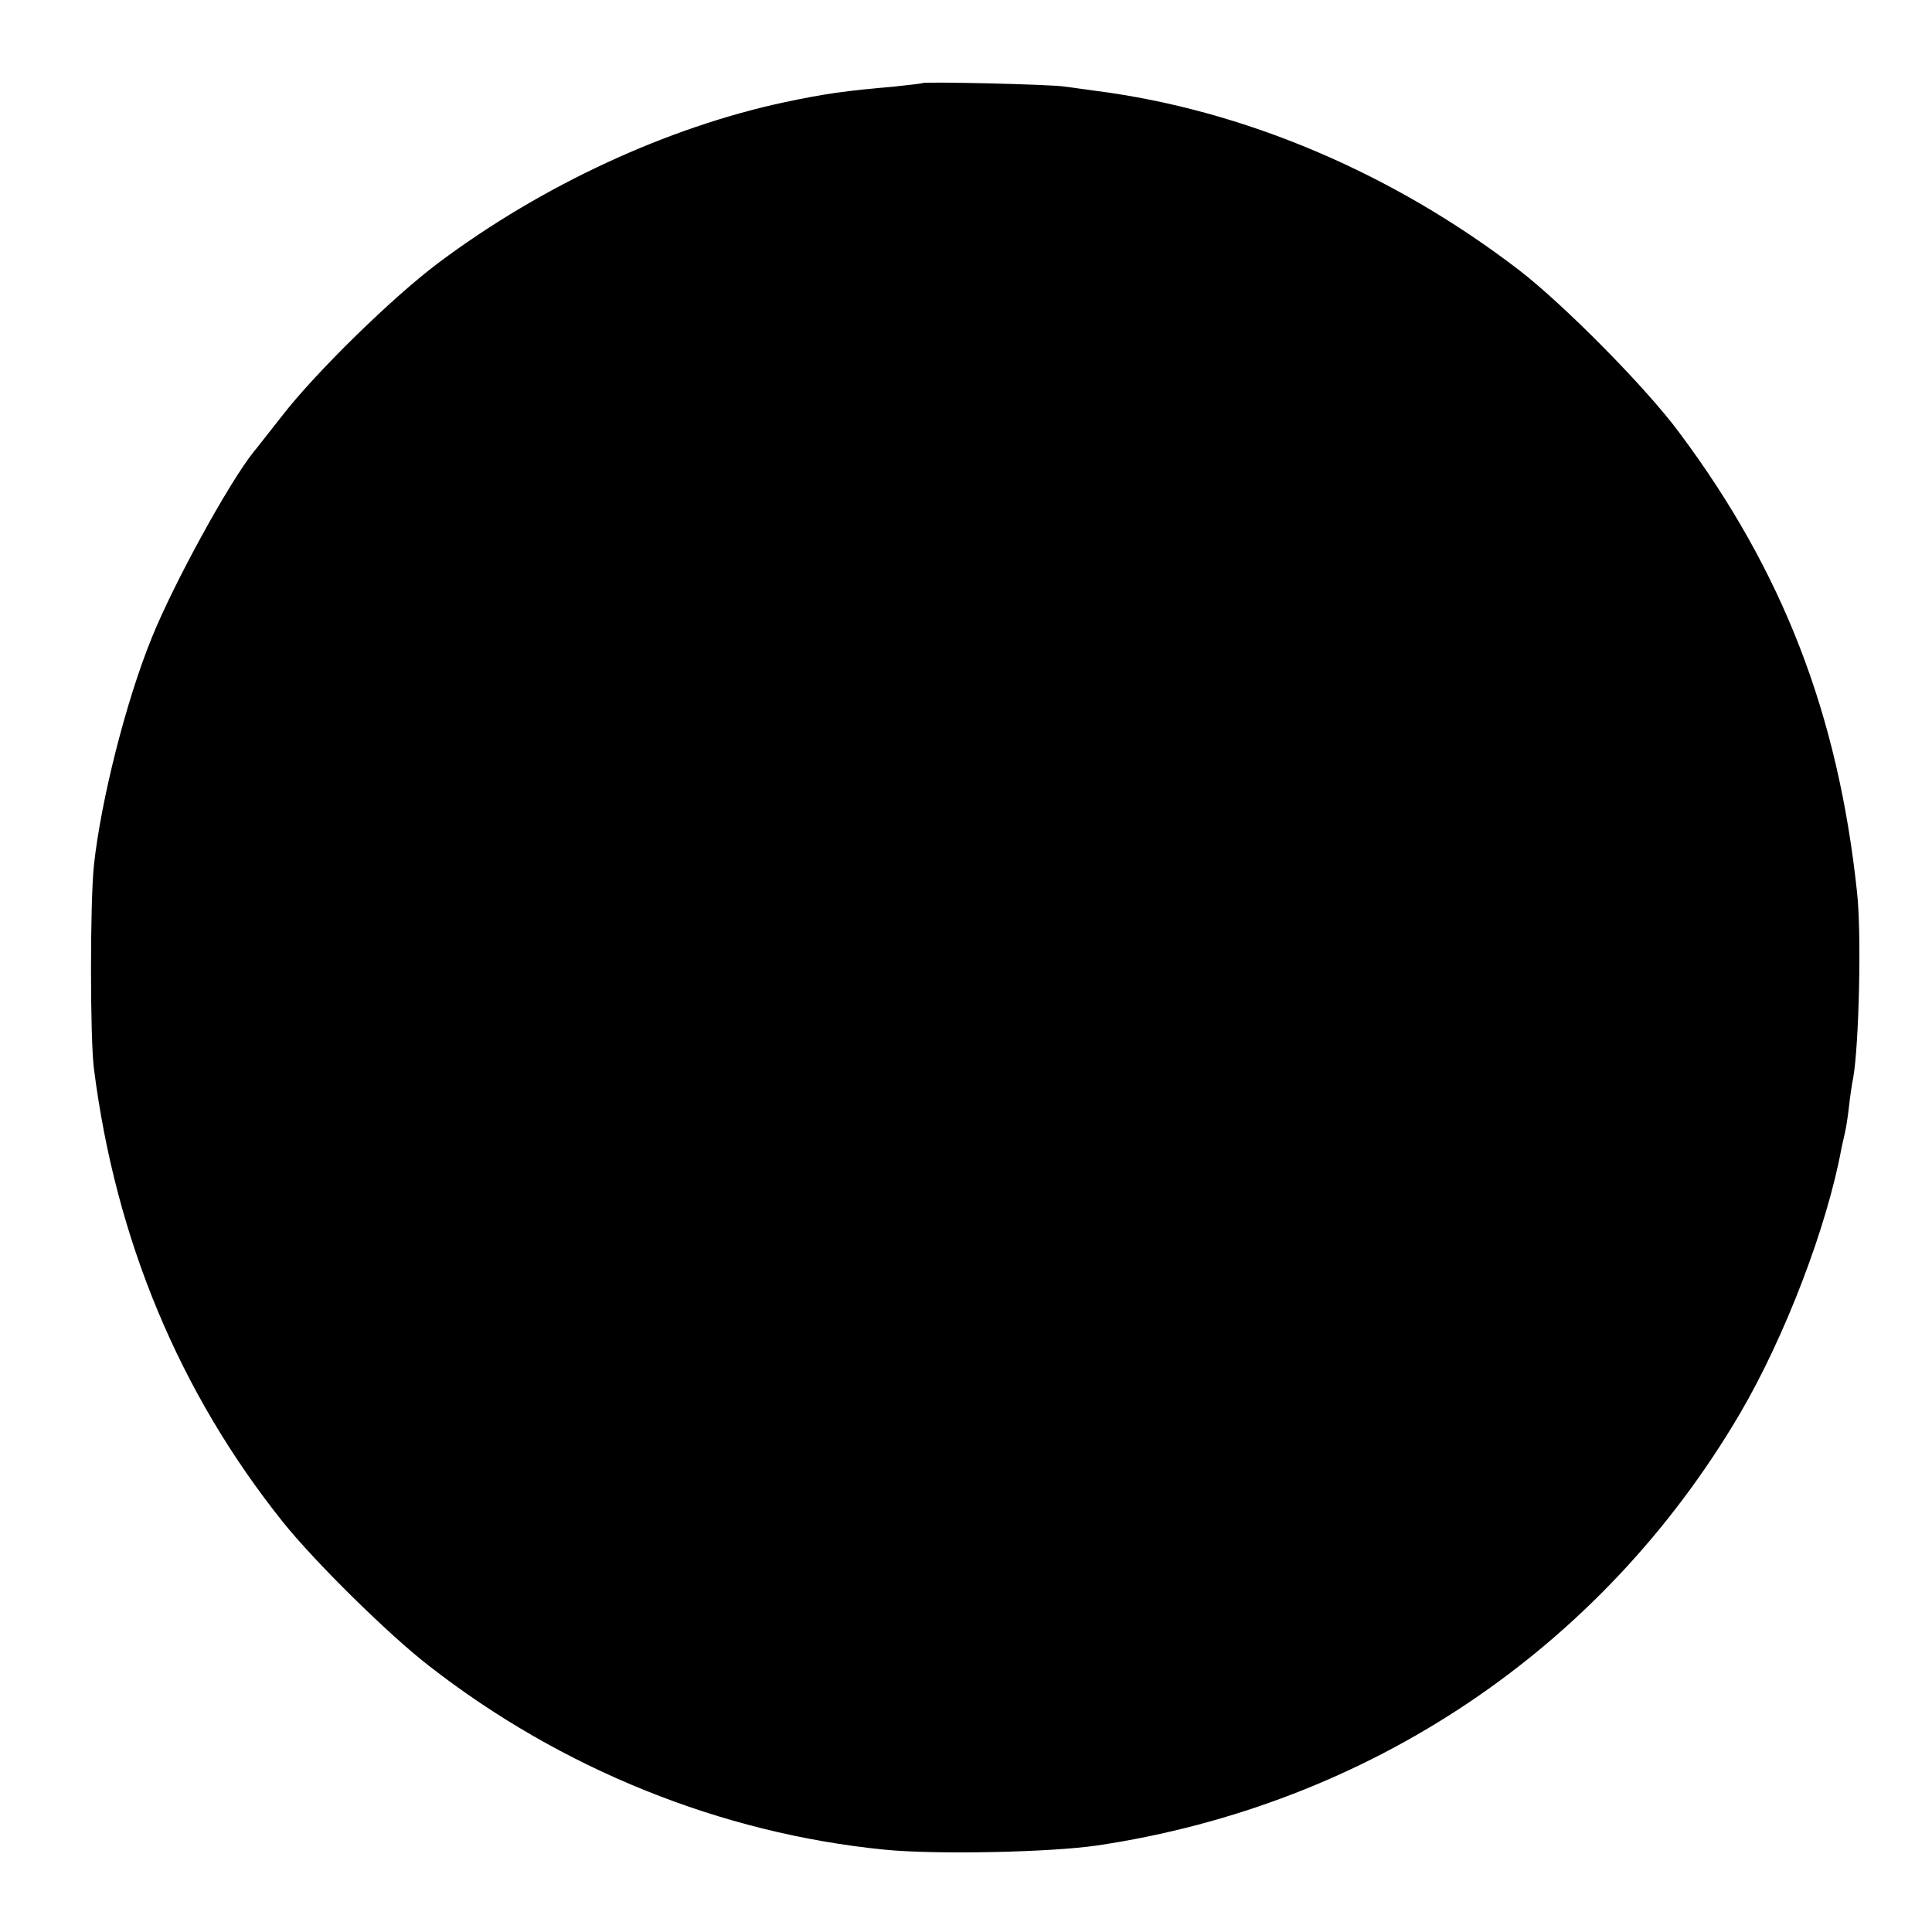 <?xml version="1.0" standalone="no"?>
<!DOCTYPE svg PUBLIC "-//W3C//DTD SVG 20010904//EN"
 "http://www.w3.org/TR/2001/REC-SVG-20010904/DTD/svg10.dtd">
<svg version="1.0" xmlns="http://www.w3.org/2000/svg"
 width="500pt" height="500pt" viewBox="0 0 500 500"
 preserveAspectRatio="xMidYMid meet">
<g transform="translate(0,500) scale(0.1,-0.1)"
fill="#000000" stroke="none">
<path d="M2388 4785 c-2 -1 -34 -5 -73 -9 -129 -11 -182 -19 -282 -40 -306
-65 -631 -216 -898 -416 -119 -89 -318 -284 -404 -395 -35 -44 -68 -87 -75
-95 -64 -80 -207 -341 -263 -480 -67 -164 -132 -422 -150 -590 -10 -95 -10
-446 0 -525 56 -442 221 -839 490 -1175 80 -100 272 -290 377 -371 342 -267
756 -434 1180 -476 133 -13 427 -7 550 11 703 105 1304 508 1662 1116 118 201
227 487 264 690 3 14 7 32 9 40 2 8 7 38 10 65 3 28 8 61 11 75 15 84 22 374
10 481 -49 461 -192 830 -459 1188 -86 117 -301 334 -417 423 -326 250 -711
414 -1095 463 -22 3 -58 8 -80 11 -39 6 -362 13 -367 9z"/>
</g>
</svg>
